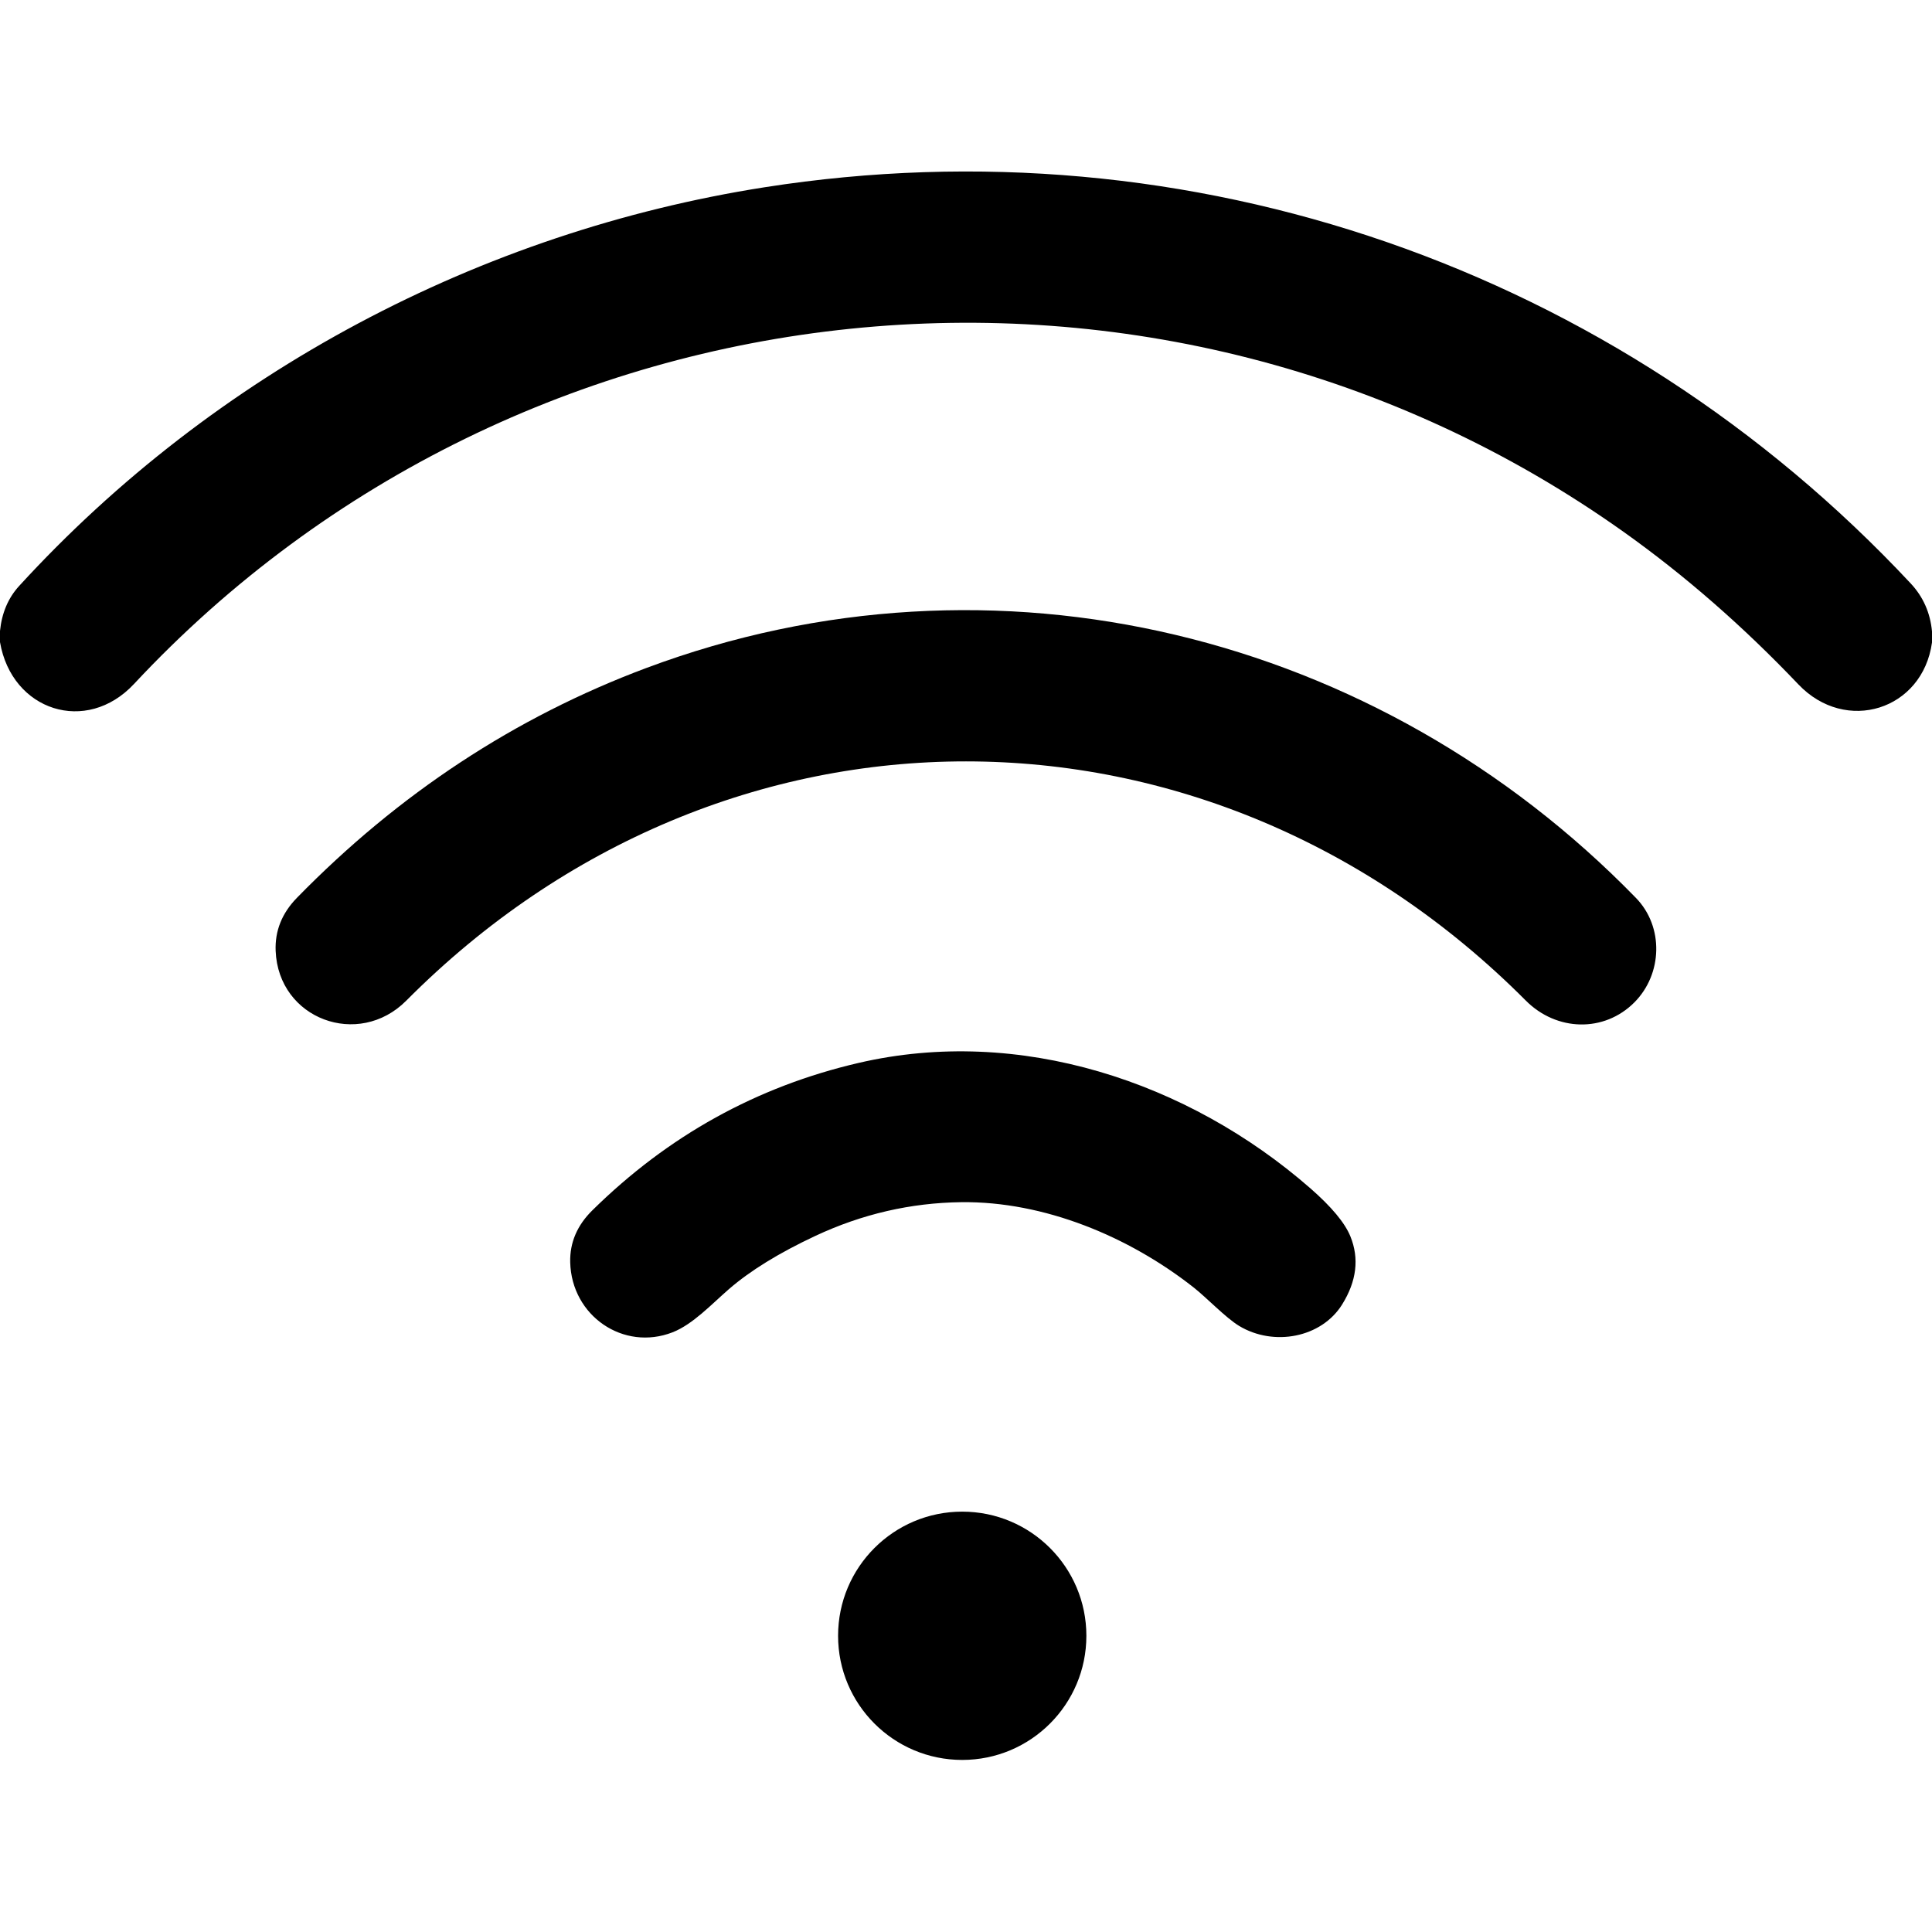 <?xml version="1.0" encoding="UTF-8" standalone="no"?>
<!DOCTYPE svg PUBLIC "-//W3C//DTD SVG 1.1//EN" "http://www.w3.org/Graphics/SVG/1.1/DTD/svg11.dtd">
<svg xmlns="http://www.w3.org/2000/svg" version="1.1" viewBox="0.00 0.00 512.00 512.00">
<path fill="#000000" d="
  M 512.00 167.34
  L 512.00 170.26
  C 509.52 188.20 489.15 194.57 476.60 181.38
  Q 454.59 158.25 430.30 140.97
  C 307.48 53.63 138.13 71.30 35.51 181.26
  C 22.89 194.78 3.13 188.40 0.00 170.17
  L 0.00 167.20
  Q 0.73 160.04 5.06 155.30
  C 56.86 98.67 127.37 61.43 202.60 49.63
  C 315.56 31.91 428.36 71.15 506.37 154.63
  Q 511.31 159.93 512.00 167.34
  Z"
/>
<path fill="#000000" d="
  M 171.24 177.04
  C 263.67 142.45 365.33 167.84 433.55 237.97
  C 440.98 245.61 440.59 258.14 433.13 265.64
  C 425.14 273.67 412.52 273.37 404.35 265.16
  C 320.25 180.73 191.77 180.56 107.67 265.18
  C 95.01 277.92 73.78 270.08 73.05 252.00
  Q 72.73 244.03 78.69 237.93
  Q 119.10 196.56 171.24 177.04
  Z"
/>
<path fill="#000000" d="
  M 216.05 327.54
  Q 201.62 334.30 193.15 341.65
  C 188.53 345.67 183.59 350.98 178.25 353.07
  C 165.22 358.15 151.45 348.72 151.11 334.50
  Q 150.93 326.70 156.99 320.74
  Q 187.10 291.08 227.51 281.69
  C 270.17 271.77 314.88 286.63 347.22 314.88
  Q 355.68 322.27 357.87 327.66
  Q 361.44 336.44 355.68 345.70
  C 350.21 354.50 337.57 356.92 328.38 351.38
  C 324.80 349.21 319.79 343.91 316.29 341.16
  C 299.17 327.70 276.72 318.33 254.76 318.59
  Q 234.62 318.84 216.05 327.54
  Z"
/>
<circle fill="#000000" cx="255.00" cy="433.50" r="32.90"/>
</svg>
